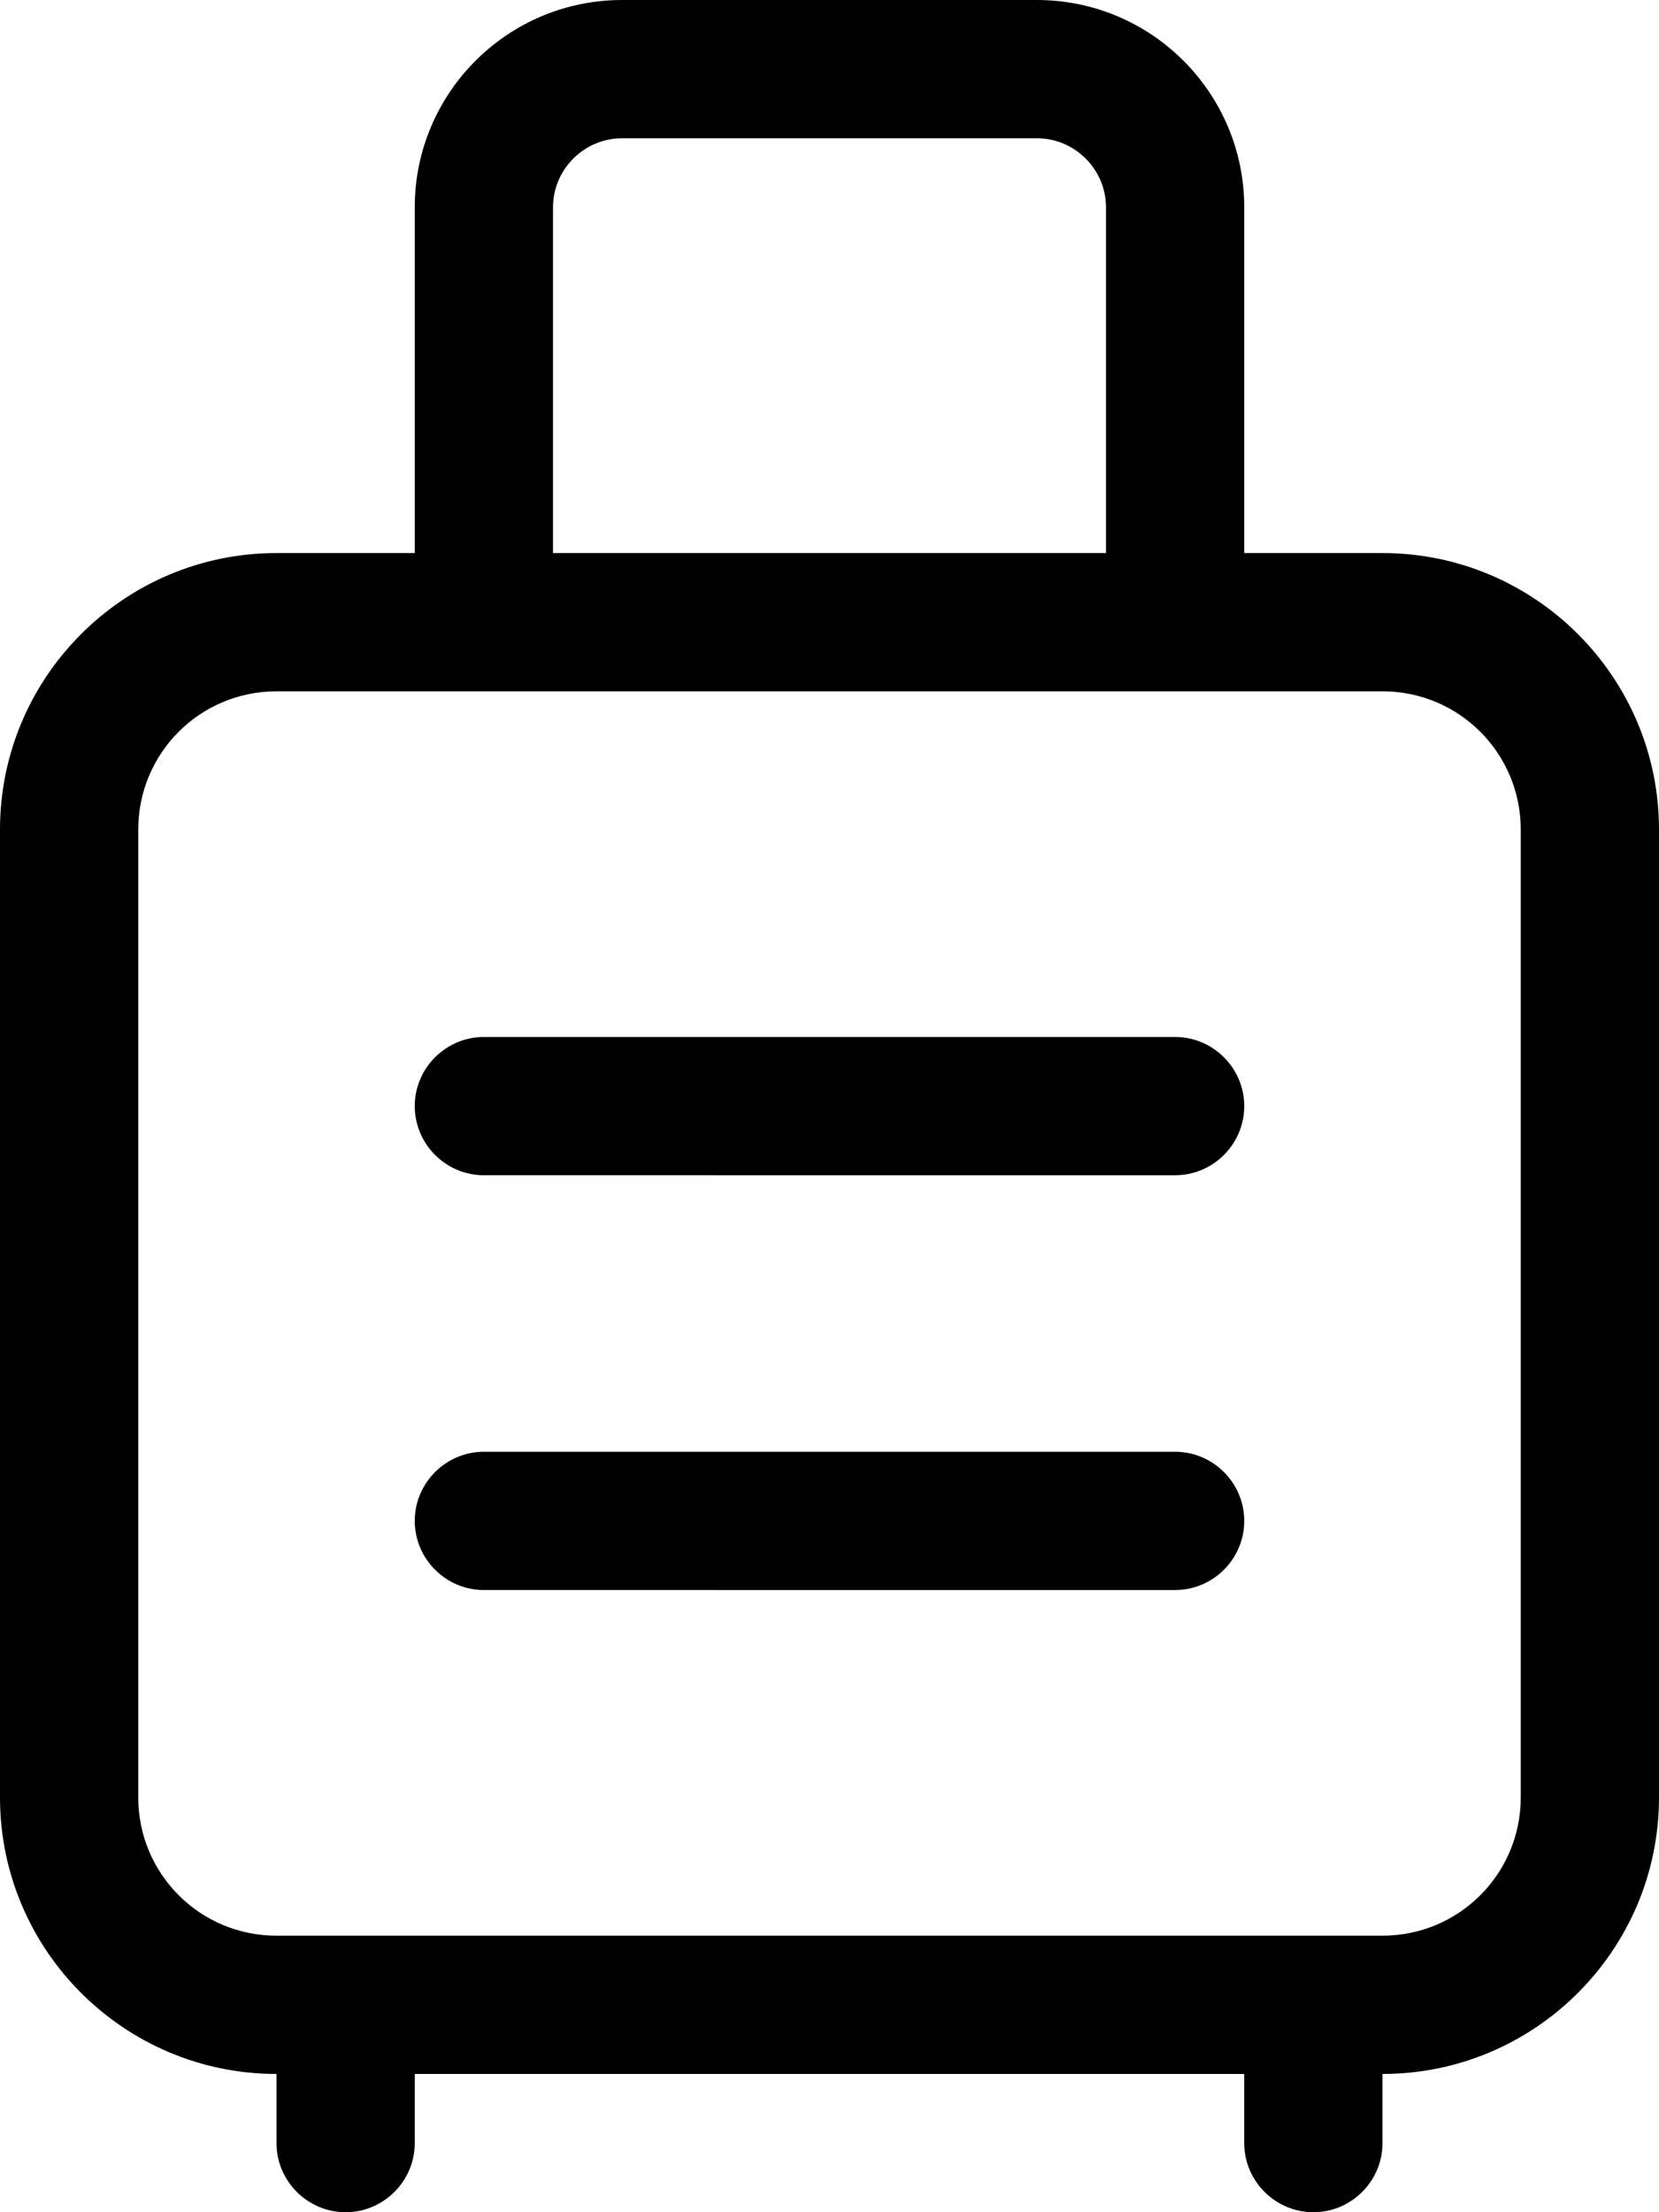 <svg xmlns="http://www.w3.org/2000/svg" viewBox="0 0 384 512"><!--! Font Awesome Pro 6.4.2 by @fontawesome - https://fontawesome.com License - https://fontawesome.com/license (Commercial License) Copyright 2023 Fonticons, Inc. --><path d="M128 48v80H256V48c0-8.8-7.2-16-16-16H144c-8.8 0-16 7.2-16 16zM96 128V48c0-26.5 21.5-48 48-48h96c26.5 0 48 21.5 48 48v80h32c35.3 0 64 28.7 64 64V416c0 35.3-28.7 64-64 64v16c0 8.8-7.2 16-16 16s-16-7.2-16-16V480H96v16c0 8.8-7.2 16-16 16s-16-7.2-16-16l0-16c-35.3 0-64-28.7-64-64V192c0-35.3 28.7-64 64-64H96zM80 448H304h16c17.7 0 32-14.3 32-32V192c0-17.7-14.3-32-32-32H272 112 64c-17.7 0-32 14.3-32 32V416c0 17.7 14.3 32 32 32H80zM96 256c0-8.8 7.2-16 16-16H272c8.8 0 16 7.2 16 16s-7.2 16-16 16H112c-8.8 0-16-7.2-16-16zm0 96c0-8.8 7.2-16 16-16H272c8.8 0 16 7.2 16 16s-7.2 16-16 16H112c-8.8 0-16-7.2-16-16z"/></svg>